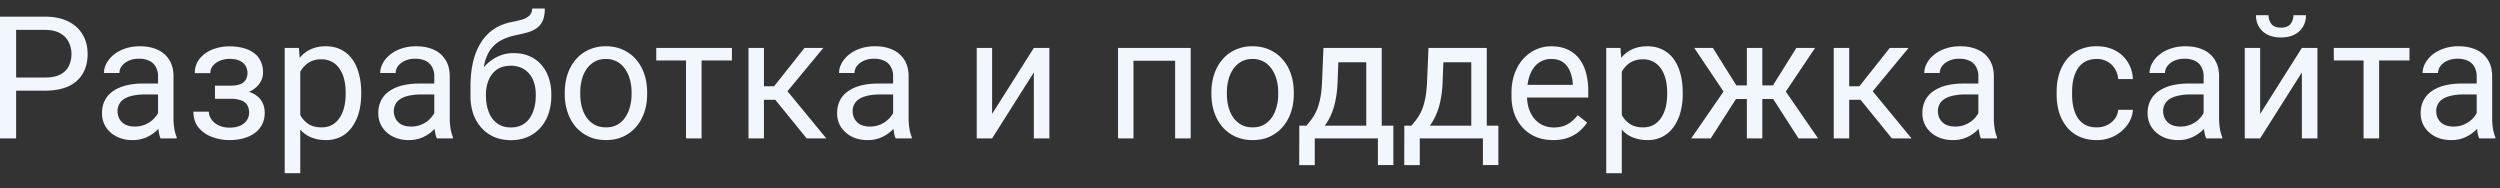 <svg width="146" height="11" fill="none" xmlns="http://www.w3.org/2000/svg"><rect width="100%" height="100%" fill="#333333" stroke="none"/><path d="M2.622 5.295h-1.9v-.767h1.9c.368 0 .666-.058.894-.175.227-.118.394-.28.498-.489.107-.208.16-.446.16-.713 0-.244-.053-.473-.16-.688a1.19 1.19 0 00-.498-.518c-.228-.133-.526-.2-.894-.2H.942v6.338H0V.973h2.622c.537 0 .991.093 1.362.279.371.185.653.443.845.771.192.326.288.699.288 1.119 0 .455-.096.844-.288 1.167a1.841 1.841 0 01-.845.737c-.37.166-.825.249-1.362.249zM9.23 7.18V4.46a1.11 1.11 0 00-.127-.542.83.83 0 00-.372-.361 1.345 1.345 0 00-.615-.127 1.44 1.44 0 00-.6.117c-.17.078-.303.18-.4.307a.674.674 0 00-.142.41H6.07c0-.188.05-.375.147-.56.097-.186.237-.354.42-.504.185-.153.407-.273.664-.361.26-.091.55-.137.869-.137.384 0 .723.065 1.016.195.296.13.527.328.693.591.17.26.254.588.254.982v2.46c0 .176.014.364.044.562.032.199.08.37.141.513v.078h-.942a1.684 1.684 0 01-.107-.415 3.34 3.34 0 01-.04-.488zm.156-2.3l.01.635H8.48c-.257 0-.486.02-.688.063-.202.04-.371.1-.508.18a.816.816 0 00-.42.732.93.93 0 00.113.455.817.817 0 00.336.327c.153.079.34.118.562.118a1.525 1.525 0 001.235-.605.925.925 0 00.205-.494l.386.435a1.31 1.31 0 01-.185.454 2.171 2.171 0 01-1.001.854 1.94 1.94 0 01-.772.147 2.02 2.02 0 01-.942-.21 1.611 1.611 0 01-.625-.562 1.486 1.486 0 01-.22-.796c0-.283.055-.532.166-.747.11-.218.27-.399.479-.542.208-.146.459-.257.752-.332.292-.075.62-.112.981-.112h1.05zm4.14.679h-.971v-.557h.898c.25 0 .45-.031.596-.093a.629.629 0 00.312-.268.826.826 0 00-.014-.787.73.73 0 00-.332-.297c-.153-.078-.358-.118-.616-.118-.208 0-.397.038-.566.113a.986.986 0 00-.405.298.66.66 0 00-.147.42h-.903a1.3 1.3 0 01.273-.83c.186-.235.432-.416.738-.543.309-.126.646-.19 1.01-.19.306 0 .58.034.82.103.245.065.452.162.62.293.17.126.299.286.387.478.09.189.136.409.136.66 0 .178-.042.348-.127.507-.084.16-.206.301-.366.425-.16.12-.353.215-.58.283a2.614 2.614 0 01-.763.103zm-.971-.342h.971c.316 0 .595.03.835.093.241.058.443.146.606.263.163.117.285.262.366.435.085.17.127.364.127.586 0 .247-.05.47-.151.669a1.399 1.399 0 01-.42.498c-.183.136-.4.24-.655.312-.25.072-.529.108-.835.108-.341 0-.673-.059-.996-.176a1.86 1.86 0 01-.796-.542c-.208-.248-.312-.562-.312-.942h.903c0 .159.05.31.152.454.1.143.24.258.42.346.182.088.392.132.63.132.253 0 .465-.039.634-.117a.877.877 0 00.381-.313.745.745 0 00.132-.424.868.868 0 00-.117-.479.669.669 0 00-.362-.264 1.812 1.812 0 00-.615-.087h-.898v-.552zm4.98-1.402v6.3h-.908V2.8h.83l.078 1.015zm3.56 1.582V5.5c0 .384-.046.74-.137 1.07a2.628 2.628 0 01-.4.849c-.173.24-.386.428-.64.561a1.85 1.85 0 01-.874.2 2.23 2.23 0 01-.889-.165 1.752 1.752 0 01-.654-.484 2.47 2.47 0 01-.43-.761 4.403 4.403 0 01-.215-1.001v-.547c.04-.39.113-.74.22-1.05.108-.31.25-.573.425-.791.179-.221.395-.39.65-.503.253-.117.546-.176.878-.176.332 0 .627.065.884.195.257.127.474.31.65.547.175.238.307.523.395.855.091.329.137.695.137 1.098zm-.909.103v-.103c0-.263-.027-.51-.082-.742a1.874 1.874 0 00-.26-.615 1.233 1.233 0 00-.439-.42 1.25 1.25 0 00-.64-.156 1.41 1.41 0 00-.595.117 1.288 1.288 0 00-.425.317c-.117.13-.213.28-.288.45a2.581 2.581 0 00-.161.517V6.13c.065.228.156.443.273.644.117.199.274.36.47.484.194.12.44.18.736.18.245 0 .454-.05.63-.15a1.28 1.28 0 00.44-.426c.117-.179.203-.384.258-.615a3.24 3.24 0 00.084-.747zm5.176 1.68V4.46a1.1 1.1 0 00-.127-.542.831.831 0 00-.37-.361 1.345 1.345 0 00-.616-.127 1.44 1.44 0 00-.6.117c-.17.078-.303.18-.4.307a.674.674 0 00-.143.41h-.903c0-.188.049-.375.147-.56.097-.186.237-.354.42-.504.185-.153.407-.273.664-.361.26-.091.55-.137.869-.137.384 0 .722.065 1.015.195.297.13.528.328.694.591.169.26.254.588.254.982v2.46c0 .176.014.364.044.562.032.199.08.37.141.513v.078h-.942a1.684 1.684 0 01-.108-.415 3.34 3.34 0 01-.039-.488zm.157-2.3l.01.635h-.914c-.257 0-.486.02-.688.063-.202.04-.371.1-.508.18a.815.815 0 00-.42.732.93.93 0 00.112.455.817.817 0 00.337.327c.153.079.34.118.562.118a1.524 1.524 0 001.235-.605.925.925 0 00.205-.494l.386.435a1.312 1.312 0 01-.186.454 2.17 2.17 0 01-1 .854 1.94 1.94 0 01-.772.147 2.02 2.02 0 01-.942-.21 1.61 1.61 0 01-.625-.562 1.486 1.486 0 01-.22-.796c0-.283.055-.532.166-.747.11-.218.27-.399.478-.542.209-.146.46-.257.752-.332.293-.075.62-.112.982-.112h1.05zM31.074.5h.742c0 .319-.048.573-.146.762a1.064 1.064 0 01-.4.43c-.166.1-.355.177-.567.229-.208.052-.425.102-.65.151-.28.059-.54.152-.78.279-.238.123-.443.3-.616.527-.169.228-.294.524-.376.889-.078.364-.099.815-.063 1.352v.45h-.742v-.45c0-.602.056-1.128.17-1.577a3.62 3.62 0 01.494-1.138 2.57 2.57 0 01.752-.737c.293-.182.615-.308.966-.376.254-.049.472-.1.655-.156A.987.987 0 0030.928.9a.54.54 0 00.146-.4zm-1.07 2.603c.346 0 .653.06.924.18.27.12.5.288.688.503.189.215.332.469.43.762.1.29.151.605.151.947v.108c0 .367-.053.71-.16 1.025a2.367 2.367 0 01-.465.82 2.106 2.106 0 01-.742.542c-.29.13-.62.196-.991.196s-.703-.066-.996-.196c-.29-.13-.537-.31-.742-.542a2.432 2.432 0 01-.47-.82 3.256 3.256 0 01-.155-1.025v-.108a.67.67 0 01.044-.24 2.18 2.18 0 01.107-.238 2.07 2.07 0 00.122-.26c.12-.292.285-.564.493-.815.212-.25.464-.452.757-.605a2.123 2.123 0 011.006-.234zm-.175.737c-.332 0-.605.076-.82.23-.212.152-.37.356-.474.61-.104.25-.156.522-.156.815v.108c0 .247.03.481.088.703.058.221.146.418.264.59.12.17.271.303.454.4.185.099.403.147.654.147.25 0 .467-.048.65-.146.182-.098.331-.231.448-.4.118-.173.206-.37.264-.591.059-.222.088-.456.088-.703v-.108c0-.221-.03-.431-.088-.63a1.553 1.553 0 00-.268-.527 1.218 1.218 0 00-.454-.361 1.437 1.437 0 00-.65-.137zm3.154 1.66v-.112c0-.381.056-.734.166-1.06a2.51 2.51 0 01.479-.854c.208-.245.46-.433.757-.567a2.35 2.35 0 01.996-.205c.37 0 .705.069 1 .205.3.134.554.322.763.567.211.24.372.525.483.854.11.326.166.679.166 1.06V5.5c0 .38-.055.734-.166 1.06-.11.325-.272.61-.483.854-.209.241-.461.43-.757.566-.293.134-.625.2-.996.2s-.705-.066-1.001-.2a2.265 2.265 0 01-.762-.566 2.582 2.582 0 01-.479-.854 3.271 3.271 0 01-.166-1.06zm.904-.112V5.5c0 .264.03.513.093.747.061.231.154.436.278.615.127.18.285.32.473.425.19.101.409.151.66.151.247 0 .464-.05.649-.15.189-.105.345-.247.469-.426.123-.179.216-.384.278-.615a2.78 2.78 0 00.098-.747v-.112c0-.26-.033-.506-.098-.738a1.897 1.897 0 00-.283-.62 1.346 1.346 0 00-.469-.43 1.315 1.315 0 00-.654-.156c-.248 0-.466.052-.654.157a1.405 1.405 0 00-.47.43 1.96 1.96 0 00-.277.62 2.84 2.84 0 00-.093.737zM40.972 2.8v5.283h-.909V2.8h.909zm1.772 0v.732h-4.419V2.8h4.42zm1.87 0v5.283h-.903V2.8h.903zm3.467 0l-2.505 3.027h-1.264l-.137-.79h1.035L46.982 2.8h1.099zm-.972 5.283L45.166 5.69l.581-.654 2.51 3.047h-1.148zm5.05-.903V4.46a1.1 1.1 0 00-.128-.542.83.83 0 00-.37-.361 1.345 1.345 0 00-.616-.127 1.44 1.44 0 00-.6.117c-.17.078-.303.18-.401.307a.674.674 0 00-.142.41H49c0-.188.049-.375.146-.56.098-.186.238-.354.42-.504a2.1 2.1 0 01.665-.361c.26-.091.55-.137.869-.137.384 0 .722.065 1.015.195.297.13.528.328.694.591.169.26.254.588.254.982v2.46c0 .176.014.364.044.562.032.199.08.37.141.513v.078h-.942a1.684 1.684 0 01-.108-.415 3.34 3.34 0 01-.039-.488zm.155-2.3l.01.635h-.913c-.257 0-.486.02-.688.063-.202.04-.371.1-.508.18a.816.816 0 00-.42.732.93.93 0 00.112.455.817.817 0 00.337.327c.153.079.34.118.562.118a1.524 1.524 0 001.235-.605.925.925 0 00.205-.494l.386.435a1.312 1.312 0 01-.186.454 2.17 2.17 0 01-1 .854 1.94 1.94 0 01-.772.147c-.358 0-.672-.07-.943-.21a1.612 1.612 0 01-.625-.562 1.487 1.487 0 01-.22-.796c0-.283.056-.532.167-.747.11-.218.27-.399.478-.542.209-.146.46-.257.752-.332.293-.075.62-.112.982-.112h1.05zm5.625 1.772L60.376 2.8h.908v5.283h-.908V4.23l-2.437 3.853h-.898V2.8h.898v3.852zM68.735 2.8v.747h-2.67V2.8h2.67zm-2.539 0v5.283h-.903V2.8h.903zm3.34 0v5.283h-.908V2.8h.908zm1.211 2.7v-.112c0-.381.055-.734.166-1.06.11-.329.27-.613.479-.854.208-.245.46-.433.756-.567a2.35 2.35 0 01.996-.205c.372 0 .705.069 1.001.205.3.134.554.322.762.567.212.24.373.525.484.854.11.326.166.679.166 1.06V5.5c0 .38-.056.734-.166 1.06-.111.325-.272.61-.484.854-.208.241-.46.43-.757.566-.293.134-.625.2-.996.2a2.41 2.41 0 01-1-.2 2.265 2.265 0 01-.762-.566 2.582 2.582 0 01-.479-.854 3.271 3.271 0 01-.166-1.06zm.903-.112V5.5c0 .264.031.513.093.747.062.231.155.436.279.615.126.18.284.32.473.425.189.101.409.151.66.151.247 0 .463-.05.649-.15.189-.105.345-.247.468-.426.124-.179.217-.384.279-.615a2.78 2.78 0 00.097-.747v-.112c0-.26-.032-.506-.097-.738a1.9 1.9 0 00-.283-.62 1.346 1.346 0 00-.47-.43 1.315 1.315 0 00-.654-.156c-.247 0-.465.052-.654.157a1.405 1.405 0 00-.468.43 1.96 1.96 0 00-.279.62 2.84 2.84 0 00-.093.737zM77.29 2.8h.903l-.078 1.977c-.02.502-.076.935-.17 1.3a3.818 3.818 0 01-.362.932c-.147.254-.31.467-.493.64a3.224 3.224 0 01-.557.434h-.449l.024-.737.186-.005c.107-.127.212-.257.312-.39.101-.138.194-.299.279-.484.084-.189.154-.418.21-.689.058-.273.096-.607.112-1L77.29 2.8zm.225 0h3.178v5.283h-.903V3.635h-2.275V2.8zm-1.636 4.54h5.493v2.3h-.903V8.084h-3.687v1.558h-.908l.005-2.3zm7.544-4.54h.903l-.078 1.977a6.34 6.34 0 01-.17 1.3 3.818 3.818 0 01-.362.932 2.8 2.8 0 01-.493.64c-.18.172-.365.317-.557.434h-.45l.025-.737.186-.005c.107-.127.211-.257.312-.39.101-.138.194-.299.279-.484.084-.189.154-.418.21-.689.058-.273.096-.607.112-1l.083-1.978zm.224 0h3.18v5.283h-.904V3.635h-2.276V2.8zm-1.635 4.54h5.493v2.3h-.903V8.084h-3.687v1.558h-.908l.005-2.3zm8.686.84c-.368 0-.701-.061-1-.185a2.268 2.268 0 01-.767-.532 2.367 2.367 0 01-.489-.81 2.971 2.971 0 01-.17-1.026v-.205c0-.43.063-.812.19-1.148.127-.338.3-.625.517-.859.219-.234.466-.412.743-.532.276-.12.563-.18.859-.18.378 0 .703.064.977.194.276.13.502.313.678.547.176.231.306.505.39.82.086.313.128.655.128 1.026v.405h-3.945v-.737h3.042V4.89a2.253 2.253 0 00-.147-.684 1.23 1.23 0 00-.39-.547c-.18-.143-.424-.215-.733-.215a1.23 1.23 0 00-1.01.513c-.124.17-.22.376-.289.62a3.146 3.146 0 00-.102.845v.205c0 .25.034.487.102.708.072.218.174.41.308.576.137.166.3.296.493.39.195.095.417.142.664.142.32 0 .59-.065.81-.195.222-.13.416-.304.582-.522l.547.434a2.525 2.525 0 01-.435.493 2.075 2.075 0 01-.65.381 2.515 2.515 0 01-.903.147zm4.014-4.365v6.3h-.908V2.8h.83l.078 1.015zm3.56 1.582V5.5c0 .384-.046.74-.137 1.07a2.63 2.63 0 01-.4.849c-.173.24-.386.428-.64.561a1.85 1.85 0 01-.874.2 2.23 2.23 0 01-.889-.165 1.754 1.754 0 01-.654-.484 2.472 2.472 0 01-.43-.761 4.414 4.414 0 01-.215-1.001v-.547c.04-.39.112-.74.22-1.05.107-.31.249-.573.425-.791.179-.221.395-.39.65-.503.253-.117.546-.176.878-.176.332 0 .627.065.884.195.257.127.474.31.65.547.175.238.307.523.395.855.09.329.136.695.136 1.098zm-.909.103v-.103c0-.263-.027-.51-.083-.742a1.876 1.876 0 00-.258-.615 1.233 1.233 0 00-.44-.42 1.25 1.25 0 00-.64-.156 1.41 1.41 0 00-.595.117 1.288 1.288 0 00-.425.317c-.117.13-.213.28-.288.45a2.581 2.581 0 00-.161.517V6.13c.065.228.156.443.273.644.117.199.273.36.469.484.195.12.44.18.737.18.244 0 .454-.05.63-.15a1.28 1.28 0 00.44-.426c.117-.179.203-.384.258-.615.056-.234.083-.483.083-.747zm3.584.283L98.945 2.8h1.089l1.368 2.187h1.054l-.132.796h-1.377zm.494-.093l-1.534 2.393h-1.142l2.104-3.047.572.654zm1.479-2.89v5.283h-.903V2.8h.903zm3.081 0l-2.002 2.983h-1.377l-.141-.796h1.059l1.367-2.187h1.094zm-.967 5.283l-1.538-2.393.581-.654 2.1 3.047h-1.143zm2.959-5.283v5.283h-.903V2.8h.903zm3.467 0l-2.505 3.027h-1.264l-.137-.79h1.035l1.773-2.237h1.098zm-.972 5.283l-1.943-2.393.581-.654 2.51 3.047h-1.148zm5.049-.903V4.46a1.1 1.1 0 00-.127-.542.829.829 0 00-.371-.361 1.344 1.344 0 00-.615-.127c-.228 0-.428.039-.601.117-.169.078-.302.18-.4.307a.677.677 0 00-.142.41h-.903c0-.188.049-.375.147-.56.097-.186.237-.354.42-.504.185-.153.406-.273.664-.361.26-.091.55-.137.869-.137.384 0 .722.065 1.015.195.297.13.528.328.694.591.169.26.254.588.254.982v2.46c0 .176.014.364.044.562.032.199.079.37.141.513v.078h-.942a1.664 1.664 0 01-.108-.415 3.353 3.353 0 01-.039-.488zm.157-2.3l.009.635h-.913a3.37 3.37 0 00-.688.063c-.202.04-.371.1-.508.18a.861.861 0 00-.313.308.821.821 0 00-.107.425c0 .166.037.318.112.454a.823.823 0 00.337.327c.153.079.34.118.562.118a1.524 1.524 0 001.235-.605.926.926 0 00.205-.494l.386.435a1.316 1.316 0 01-.186.454 2.18 2.18 0 01-1.001.854 1.937 1.937 0 01-.771.147c-.358 0-.672-.07-.942-.21a1.606 1.606 0 01-.625-.562 1.482 1.482 0 01-.22-.796c0-.283.055-.532.166-.747.111-.218.27-.399.478-.542a2.28 2.28 0 01.752-.332c.293-.075.62-.112.982-.112h1.05zm6.762 2.558c.215 0 .414-.043.596-.131a1.23 1.23 0 00.449-.362c.117-.156.184-.333.2-.532h.86a1.612 1.612 0 01-.318.874 2.168 2.168 0 01-1.787.894 2.41 2.41 0 01-1.04-.21 2.057 2.057 0 01-.732-.576 2.583 2.583 0 01-.435-.84 3.558 3.558 0 01-.141-1.011v-.205c0-.355.047-.69.141-1.006.098-.319.243-.6.435-.845.195-.244.439-.436.732-.576a2.41 2.41 0 011.04-.21c.414 0 .775.085 1.084.254.309.166.552.394.728.684.179.286.276.612.293.976h-.86a1.303 1.303 0 00-.185-.59 1.159 1.159 0 00-.43-.42 1.2 1.2 0 00-.63-.162c-.276 0-.509.056-.698.166a1.214 1.214 0 00-.444.44 2.041 2.041 0 00-.235.61 3.398 3.398 0 00-.068.679v.205c0 .231.023.459.068.684.046.224.122.428.23.61.11.182.259.329.444.44.189.107.423.16.703.16zm6.236-.258V4.46a1.11 1.11 0 00-.127-.542.834.834 0 00-.371-.361 1.349 1.349 0 00-.616-.127 1.44 1.44 0 00-.6.117c-.17.078-.303.18-.401.307a.676.676 0 00-.141.41h-.904c0-.188.049-.375.147-.56.098-.186.238-.354.42-.504.185-.153.407-.273.664-.361.26-.091.55-.137.869-.137.384 0 .723.065 1.016.195.296.13.527.328.693.591.169.26.254.588.254.982v2.46c0 .176.015.364.044.562.032.199.08.37.141.513v.078h-.942a1.714 1.714 0 01-.107-.415 3.353 3.353 0 01-.039-.488zm.156-2.3l.01.635h-.913c-.258 0-.487.02-.689.063-.202.04-.371.1-.508.18a.812.812 0 00-.42.732c0 .167.038.319.113.455a.81.81 0 00.337.327c.153.079.34.118.561.118a1.514 1.514 0 001.235-.605c.127-.17.196-.334.205-.494l.386.435a1.312 1.312 0 01-.185.454 2.185 2.185 0 01-1.001.854 1.942 1.942 0 01-.772.147c-.358 0-.672-.07-.942-.21a1.613 1.613 0 01-.625-.562 1.482 1.482 0 01-.22-.796c0-.283.055-.532.166-.747a1.44 1.44 0 01.479-.542 2.27 2.27 0 01.752-.332 3.96 3.96 0 01.981-.112h1.05zm3.144 1.772l2.437-3.852h.908v5.283h-.908V4.23l-2.437 3.853h-.898V2.8h.898v3.852zm1.944-5.766h.732c0 .254-.058.48-.176.678a1.202 1.202 0 01-.503.46c-.218.11-.476.165-.776.165-.452 0-.81-.12-1.074-.36-.261-.245-.391-.56-.391-.943h.733a.82.82 0 00.166.508c.11.146.299.22.566.22.261 0 .446-.074.557-.22a.824.824 0 00.166-.508zm5.005 1.914v5.283h-.909V2.8h.909zm1.772 0v.732h-4.419V2.8h4.419zm3.926 4.38V4.46a1.1 1.1 0 00-.127-.542.829.829 0 00-.371-.361 1.344 1.344 0 00-.615-.127c-.228 0-.428.039-.601.117-.169.078-.303.18-.4.307a.67.67 0 00-.142.41h-.903c0-.188.049-.375.146-.56.098-.186.238-.354.42-.504.186-.153.407-.273.664-.361a2.62 2.62 0 01.869-.137c.384 0 .723.065 1.016.195.296.13.527.328.693.591.17.26.254.588.254.982v2.46c0 .176.015.364.044.562.033.199.08.37.142.513v.078h-.943a1.714 1.714 0 01-.107-.415 3.353 3.353 0 01-.039-.488zm.156-2.3l.01.635h-.913a3.38 3.38 0 00-.689.063c-.202.04-.371.1-.507.18a.812.812 0 00-.42.732c0 .167.037.319.112.455a.816.816 0 00.337.327c.153.079.34.118.561.118a1.524 1.524 0 001.236-.606.926.926 0 00.205-.493l.386.435a1.316 1.316 0 01-.186.454 2.18 2.18 0 01-1.001.854 1.942 1.942 0 01-.772.147c-.358 0-.672-.07-.942-.21a1.613 1.613 0 01-.625-.562 1.49 1.49 0 01-.22-.796c0-.283.056-.532.166-.747a1.45 1.45 0 01.479-.542 2.27 2.27 0 01.752-.332 3.96 3.96 0 01.981-.112h1.05z" fill="#F1F6FF"/></svg>